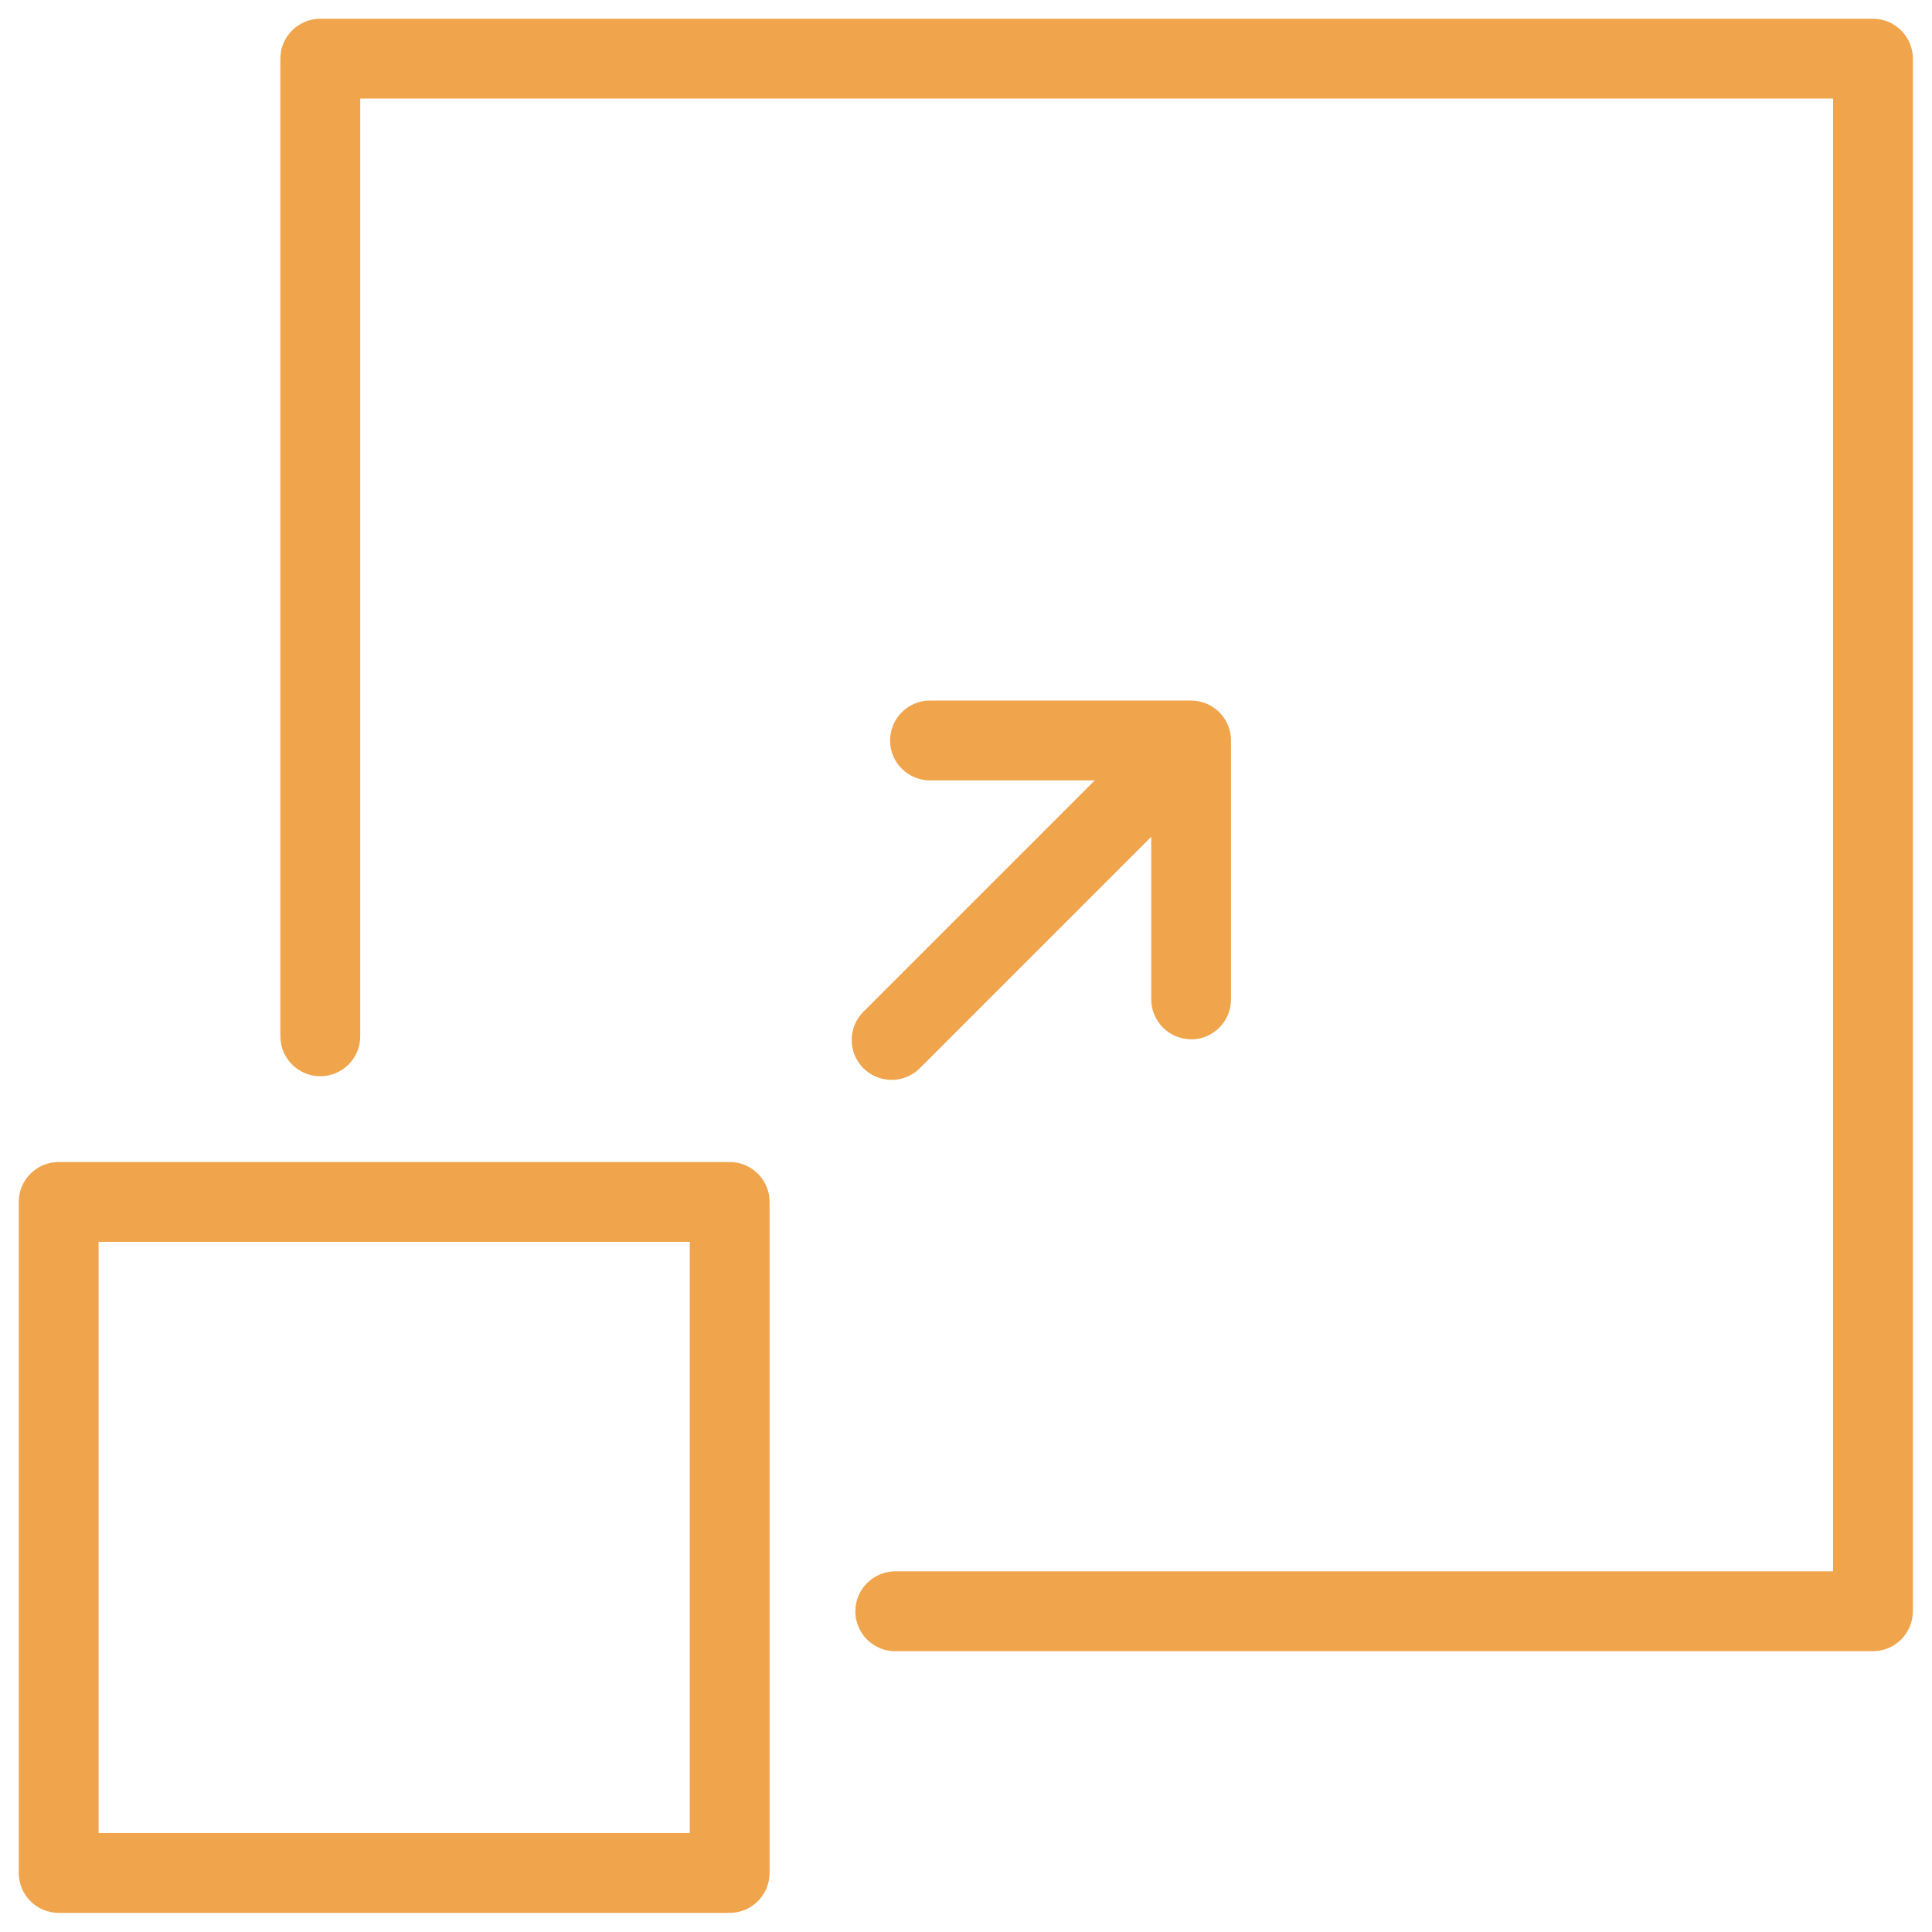 <svg width="51" height="51" viewBox="0 0 51 51" fill="none" xmlns="http://www.w3.org/2000/svg">
<path d="M23.634 43.587H49.441C50.023 43.587 50.495 43.114 50.495 42.533V1.548C50.495 0.967 50.023 0.495 49.441 0.495H8.455C7.875 0.495 7.401 0.967 7.401 1.548V27.357C7.401 27.937 7.874 28.41 8.455 28.41C9.036 28.41 9.509 27.938 9.509 27.357V2.601H48.388V41.48H23.633C23.052 41.48 22.579 41.953 22.579 42.534C22.579 43.116 23.051 43.588 23.633 43.588L23.634 43.587Z" fill="#F0A44B"/>
<path d="M19.262 30.675H1.548C0.967 30.675 0.495 31.148 0.495 31.728V49.441C0.495 50.023 0.967 50.495 1.548 50.495H19.262C19.843 50.495 20.315 50.023 20.315 49.441V31.728C20.315 31.147 19.842 30.675 19.262 30.675ZM18.208 48.388H2.602V32.781H18.208V48.388Z" fill="#F0A44B"/>
<path d="M31.441 27.437C32.022 27.437 32.495 26.965 32.495 26.383V19.549C32.495 19.514 32.493 19.48 32.49 19.445C32.49 19.438 32.488 19.43 32.487 19.424L32.48 19.379C32.478 19.366 32.477 19.354 32.475 19.342C32.473 19.331 32.47 19.321 32.468 19.311L32.458 19.27C32.456 19.26 32.454 19.251 32.451 19.242C32.448 19.231 32.443 19.221 32.439 19.211L32.426 19.175C32.423 19.164 32.419 19.155 32.415 19.145C32.41 19.135 32.406 19.127 32.402 19.118L32.386 19.083C32.38 19.073 32.376 19.061 32.37 19.051C32.366 19.043 32.361 19.035 32.357 19.027L32.335 18.991C32.329 18.982 32.324 18.971 32.318 18.962C32.312 18.953 32.304 18.944 32.297 18.934L32.27 18.897C32.266 18.891 32.262 18.885 32.257 18.88C32.235 18.853 32.212 18.827 32.188 18.803L32.182 18.797C32.156 18.771 32.133 18.752 32.109 18.732C32.104 18.728 32.098 18.724 32.093 18.72L32.056 18.692C32.047 18.685 32.036 18.678 32.027 18.671C32.018 18.664 32.008 18.659 31.999 18.654L31.963 18.632C31.955 18.627 31.948 18.622 31.939 18.618C31.929 18.613 31.92 18.608 31.909 18.604L31.873 18.586C31.864 18.582 31.855 18.577 31.846 18.574C31.836 18.57 31.827 18.566 31.818 18.563L31.78 18.55C31.769 18.546 31.759 18.542 31.747 18.538C31.739 18.537 31.731 18.534 31.722 18.532L31.682 18.522C31.67 18.519 31.659 18.516 31.648 18.514C31.636 18.512 31.625 18.511 31.614 18.509L31.569 18.501C31.562 18.5 31.554 18.499 31.547 18.498C31.512 18.495 31.48 18.493 31.445 18.493H31.431H24.549C23.969 18.493 23.496 18.965 23.496 19.547C23.496 20.128 23.968 20.6 24.549 20.6H28.899L22.791 26.708C22.38 27.118 22.38 27.787 22.791 28.198C22.99 28.396 23.255 28.506 23.536 28.506C23.817 28.506 24.082 28.396 24.281 28.198L30.39 22.089V26.38C30.39 26.96 30.862 27.434 31.443 27.434L31.441 27.437Z" fill="#F0A44B"/>
</svg>
